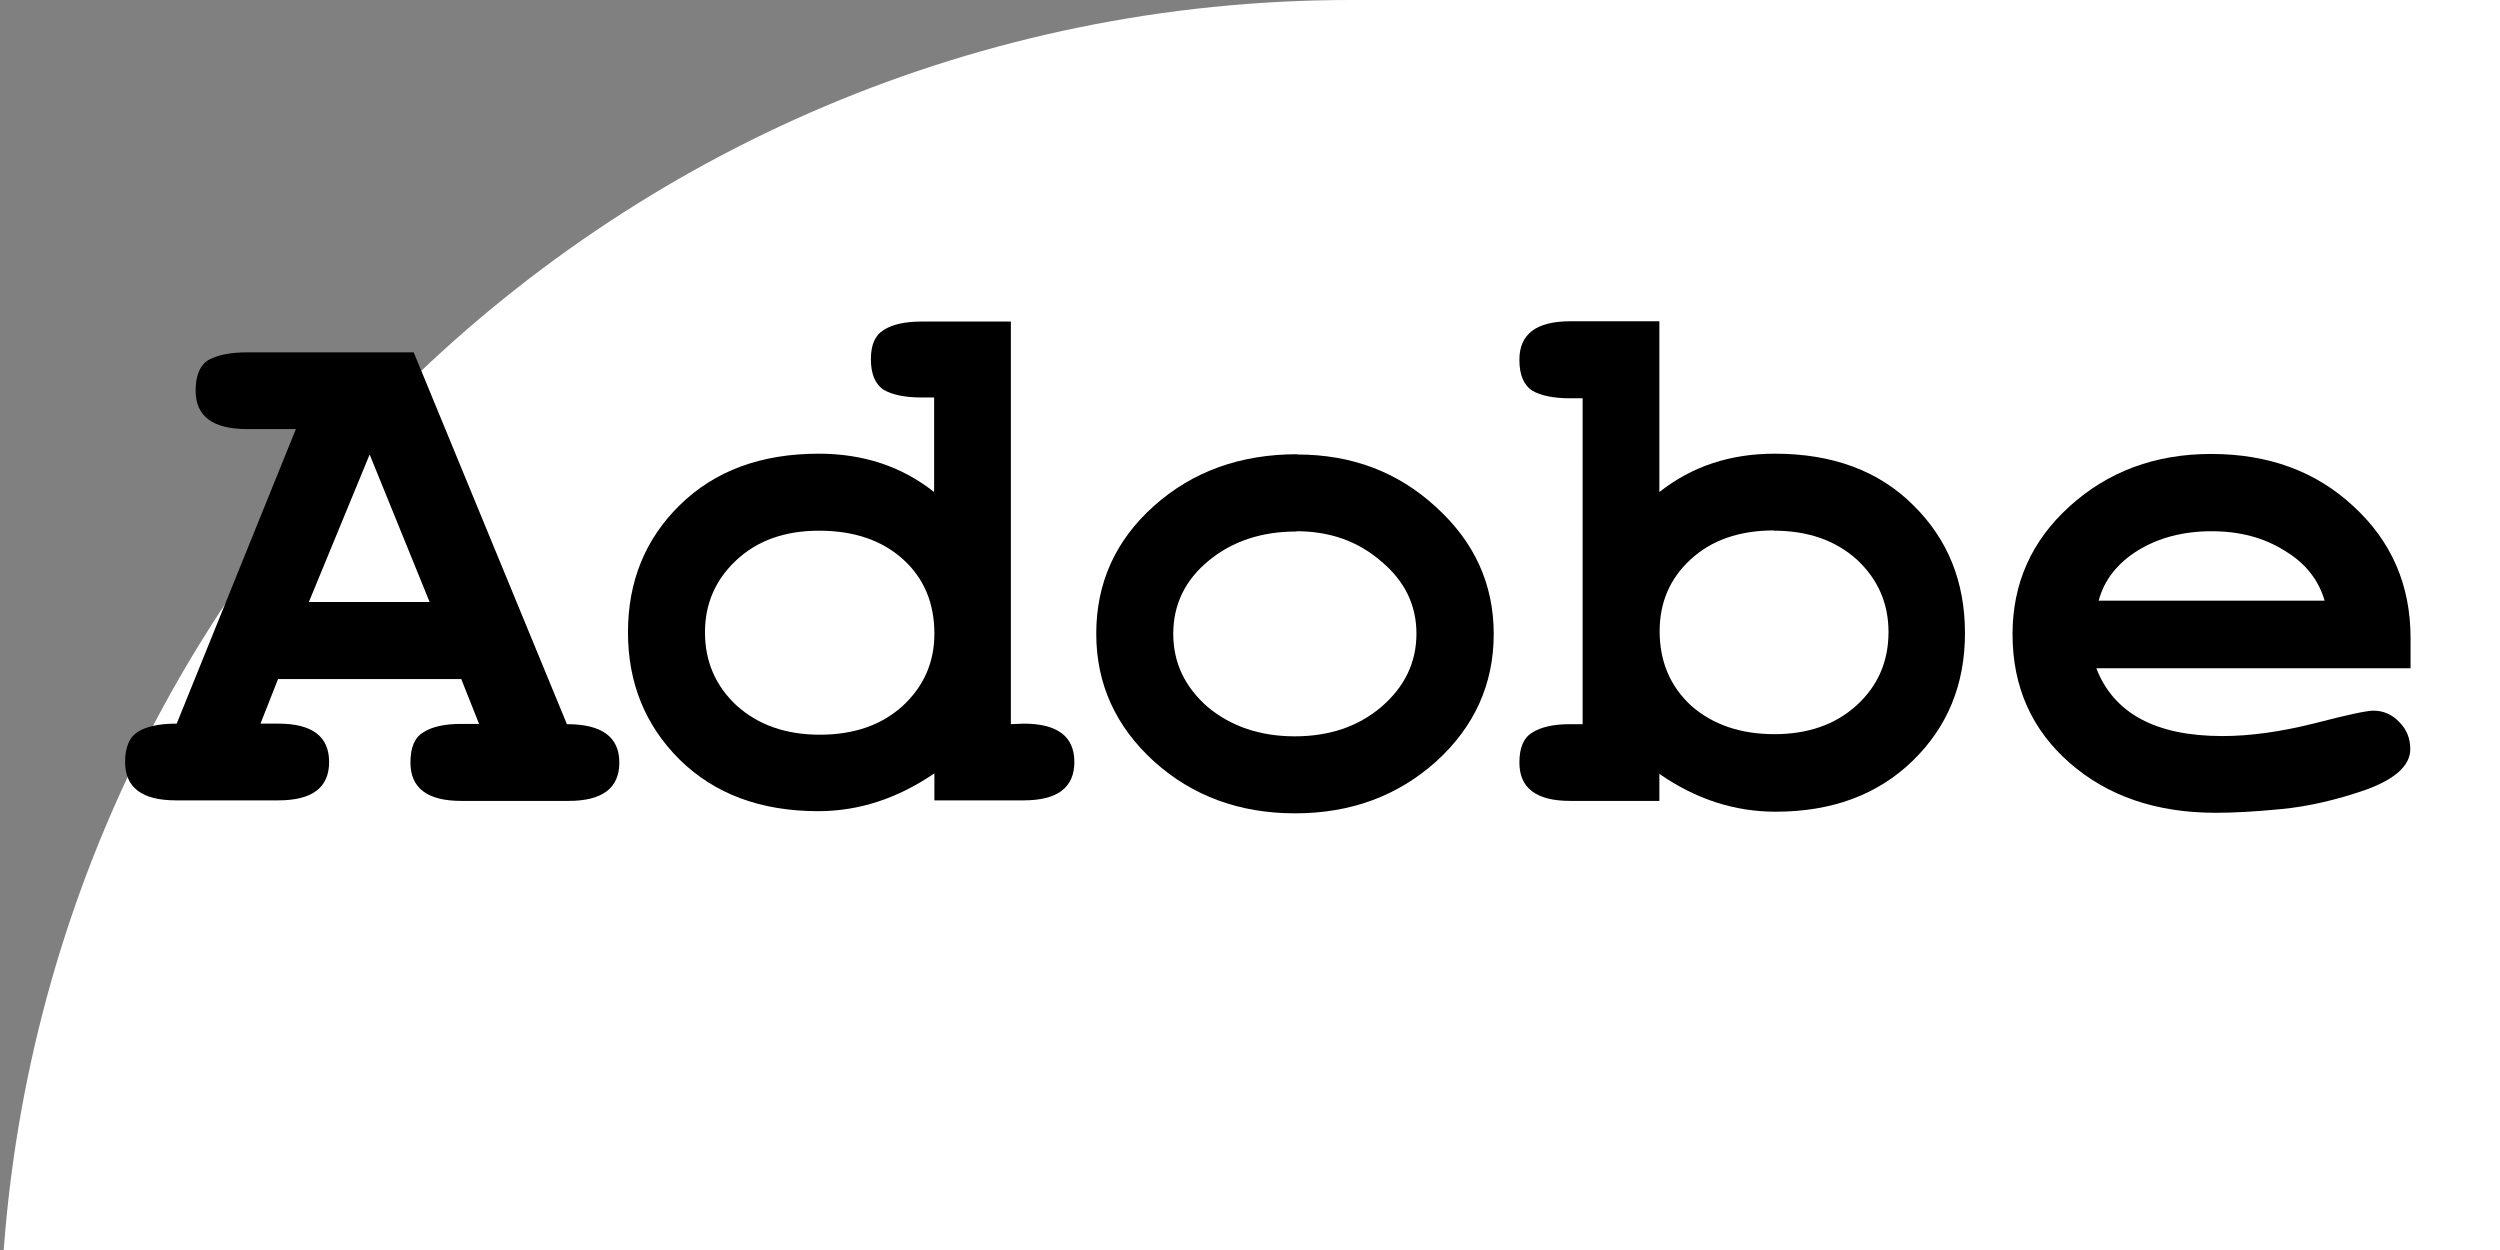 <?xml version="1.0" ?>
<svg xmlns="http://www.w3.org/2000/svg" xmlns:dc="http://purl.org/dc/elements/1.1/" xmlns:ns1="http://sodipodi.sourceforge.net/DTD/sodipodi-0.dtd" xmlns:ns2="http://www.inkscape.org/namespaces/inkscape" xmlns:ns4="http://creativecommons.org/ns#" xmlns:rdf="http://www.w3.org/1999/02/22-rdf-syntax-ns#" width="120" height="60" viewBox="0 0 9.252 4.626" fill-rule="evenodd" version="1.1" id="svg905" ns1:docname="adobe-ar21.svg" ns2:version="0.92.3 (2405546, 2018-03-11)">
  
  
  <rect x="0" y="0" width="9.252" height="4.626" fill="#808080" stroke="none"/>
  
  
  <rect width="120" height="60" rx="5" fill="white"/>
  
  
  <defs id="defs909"/>
  
  
  <ns1:namedview pagecolor="#ffffff" bordercolor="#666666" borderopacity="1" objecttolerance="10" gridtolerance="10" guidetolerance="10" ns2:pageopacity="0" ns2:pageshadow="2" ns2:window-width="1853" ns2:window-height="1016" id="namedview907" showgrid="false" ns2:zoom="8.7666667" ns2:cx="58.9616" ns2:cy="30" ns2:window-x="67" ns2:window-y="27" ns2:window-maximized="1" ns2:current-layer="svg905"/>
  
  
  <path ns2:connector-curvature="0" id="path917" style="font-style:normal;font-variant:normal;font-weight:bold;font-stretch:normal;font-size:2.848px;line-height:1.25;font-family:FreeMono;-inkscape-font-specification:'FreeMono, Bold';font-variant-ligatures:normal;font-variant-caps:normal;font-variant-numeric:normal;font-feature-settings:normal;text-align:start;letter-spacing:0px;word-spacing:0px;writing-mode:lr-tb;text-anchor:start;fill:#000000;fill-opacity:1;stroke:none;stroke-width:0.097" d="m 1.519,2.821 q 0,-0.083 0.048,-0.111 0.048,-0.031 0.14,-0.031 h 0.066 L 1.707,2.513 H 1.029 L 0.964,2.678 h 0.066 q 0.188,0 0.188,0.142 0,0.142 -0.188,0.142 H 0.651 q -0.188,0 -0.188,-0.142 0,-0.085 0.051,-0.114 0.048,-0.028 0.14,-0.028 L 1.095,1.588 H 0.915 q -0.191,0 -0.191,-0.142 0,-0.085 0.048,-0.114 0.051,-0.028 0.142,-0.028 H 1.531 l 0.567,1.376 q 0.194,0 0.194,0.142 0,0.142 -0.188,0.142 H 1.707 q -0.188,0 -0.188,-0.142 z M 1.59,2.228 1.368,1.682 1.143,2.228 Z"/>
  
  
  <path ns2:connector-curvature="0" id="path919" style="font-style:normal;font-variant:normal;font-weight:bold;font-stretch:normal;font-size:2.848px;line-height:1.25;font-family:FreeMono;-inkscape-font-specification:'FreeMono, Bold';font-variant-ligatures:normal;font-variant-caps:normal;font-variant-numeric:normal;font-feature-settings:normal;text-align:start;letter-spacing:0px;word-spacing:0px;writing-mode:lr-tb;text-anchor:start;fill:#000000;fill-opacity:1;stroke:none;stroke-width:0.097" d="m 3.788,2.678 q 0.188,0 0.188,0.142 0,0.142 -0.188,0.142 H 3.458 v -0.1 q -0.205,0.14 -0.43,0.14 -0.319,0 -0.513,-0.191 Q 2.324,2.621 2.324,2.34 q 0,-0.282 0.191,-0.47 0.194,-0.191 0.515,-0.191 0.248,0 0.427,0.142 V 1.471 h -0.046 q -0.091,0 -0.14,-0.028 -0.048,-0.031 -0.048,-0.114 0,-0.08 0.048,-0.108 0.048,-0.031 0.14,-0.031 h 0.33 v 1.49 z M 3.458,2.345 q 0,-0.171 -0.117,-0.276 -0.117,-0.105 -0.31,-0.105 -0.191,0 -0.308,0.111 -0.114,0.108 -0.114,0.265 0,0.162 0.117,0.271 0.12,0.108 0.308,0.108 0.188,0 0.305,-0.105 Q 3.458,2.505 3.458,2.345 Z"/>
  
  
  <path ns2:connector-curvature="0" id="path921" style="font-style:normal;font-variant:normal;font-weight:bold;font-stretch:normal;font-size:2.848px;line-height:1.25;font-family:FreeMono;-inkscape-font-specification:'FreeMono, Bold';font-variant-ligatures:normal;font-variant-caps:normal;font-variant-numeric:normal;font-feature-settings:normal;text-align:start;letter-spacing:0px;word-spacing:0px;writing-mode:lr-tb;text-anchor:start;fill:#000000;fill-opacity:1;stroke:none;stroke-width:0.097" d="m 4.801,1.682 q 0.302,0 0.513,0.194 0.214,0.194 0.214,0.47 0,0.279 -0.214,0.473 -0.214,0.191 -0.521,0.191 -0.308,0 -0.521,-0.191 Q 4.057,2.624 4.057,2.345 q 0,-0.282 0.214,-0.473 0.214,-0.191 0.53,-0.191 z m -0.003,0.285 q -0.194,0 -0.325,0.108 -0.131,0.108 -0.131,0.271 0,0.159 0.128,0.271 0.131,0.108 0.322,0.108 0.191,0 0.319,-0.108 Q 5.242,2.505 5.242,2.345 5.242,2.186 5.111,2.077 4.983,1.966 4.798,1.966 Z"/>
  
  
  <path ns2:connector-curvature="0" id="path923" style="font-style:normal;font-variant:normal;font-weight:bold;font-stretch:normal;font-size:2.848px;line-height:1.25;font-family:FreeMono;-inkscape-font-specification:'FreeMono, Bold';font-variant-ligatures:normal;font-variant-caps:normal;font-variant-numeric:normal;font-feature-settings:normal;text-align:start;letter-spacing:0px;word-spacing:0px;writing-mode:lr-tb;text-anchor:start;fill:#000000;fill-opacity:1;stroke:none;stroke-width:0.097" d="m 5.623,1.331 q 0,-0.142 0.188,-0.142 h 0.33 v 0.632 q 0.179,-0.142 0.427,-0.142 0.322,0 0.513,0.191 0.191,0.188 0.191,0.473 0,0.285 -0.194,0.473 -0.194,0.188 -0.507,0.188 -0.228,0 -0.43,-0.14 v 0.1 H 5.811 q -0.188,0 -0.188,-0.142 0,-0.083 0.048,-0.111 0.048,-0.031 0.14,-0.031 h 0.046 V 1.474 H 5.811 q -0.091,0 -0.14,-0.028 -0.048,-0.031 -0.048,-0.114 z m 0.943,0.632 q -0.194,0 -0.31,0.108 -0.114,0.105 -0.114,0.265 0,0.168 0.117,0.276 0.12,0.105 0.308,0.105 0.185,0 0.302,-0.105 0.12,-0.108 0.12,-0.273 0,-0.159 -0.117,-0.268 Q 6.753,1.964 6.565,1.964 Z"/>
  
  
  <path ns2:connector-curvature="0" id="path925" style="font-style:normal;font-variant:normal;font-weight:bold;font-stretch:normal;font-size:2.848px;line-height:1.25;font-family:FreeMono;-inkscape-font-specification:'FreeMono, Bold';font-variant-ligatures:normal;font-variant-caps:normal;font-variant-numeric:normal;font-feature-settings:normal;text-align:start;letter-spacing:0px;word-spacing:0px;writing-mode:lr-tb;text-anchor:start;fill:#000000;fill-opacity:1;stroke:none;stroke-width:0.097" d="m 8.92,2.772 q 0,0.091 -0.165,0.151 -0.165,0.057 -0.31,0.071 -0.142,0.014 -0.245,0.014 -0.33,0 -0.541,-0.185 -0.211,-0.185 -0.211,-0.476 0,-0.282 0.211,-0.473 0.214,-0.194 0.524,-0.194 0.319,0 0.527,0.194 0.211,0.194 0.211,0.487 V 2.473 H 7.758 q 0.097,0.251 0.467,0.251 0.151,0 0.336,-0.046 0.185,-0.048 0.222,-0.048 0.057,0 0.097,0.043 0.04,0.04 0.04,0.1 z M 7.766,2.223 H 8.603 Q 8.569,2.106 8.455,2.038 8.341,1.966 8.185,1.966 q -0.157,0 -0.273,0.071 -0.114,0.071 -0.145,0.185 z"/>
  

</svg>
